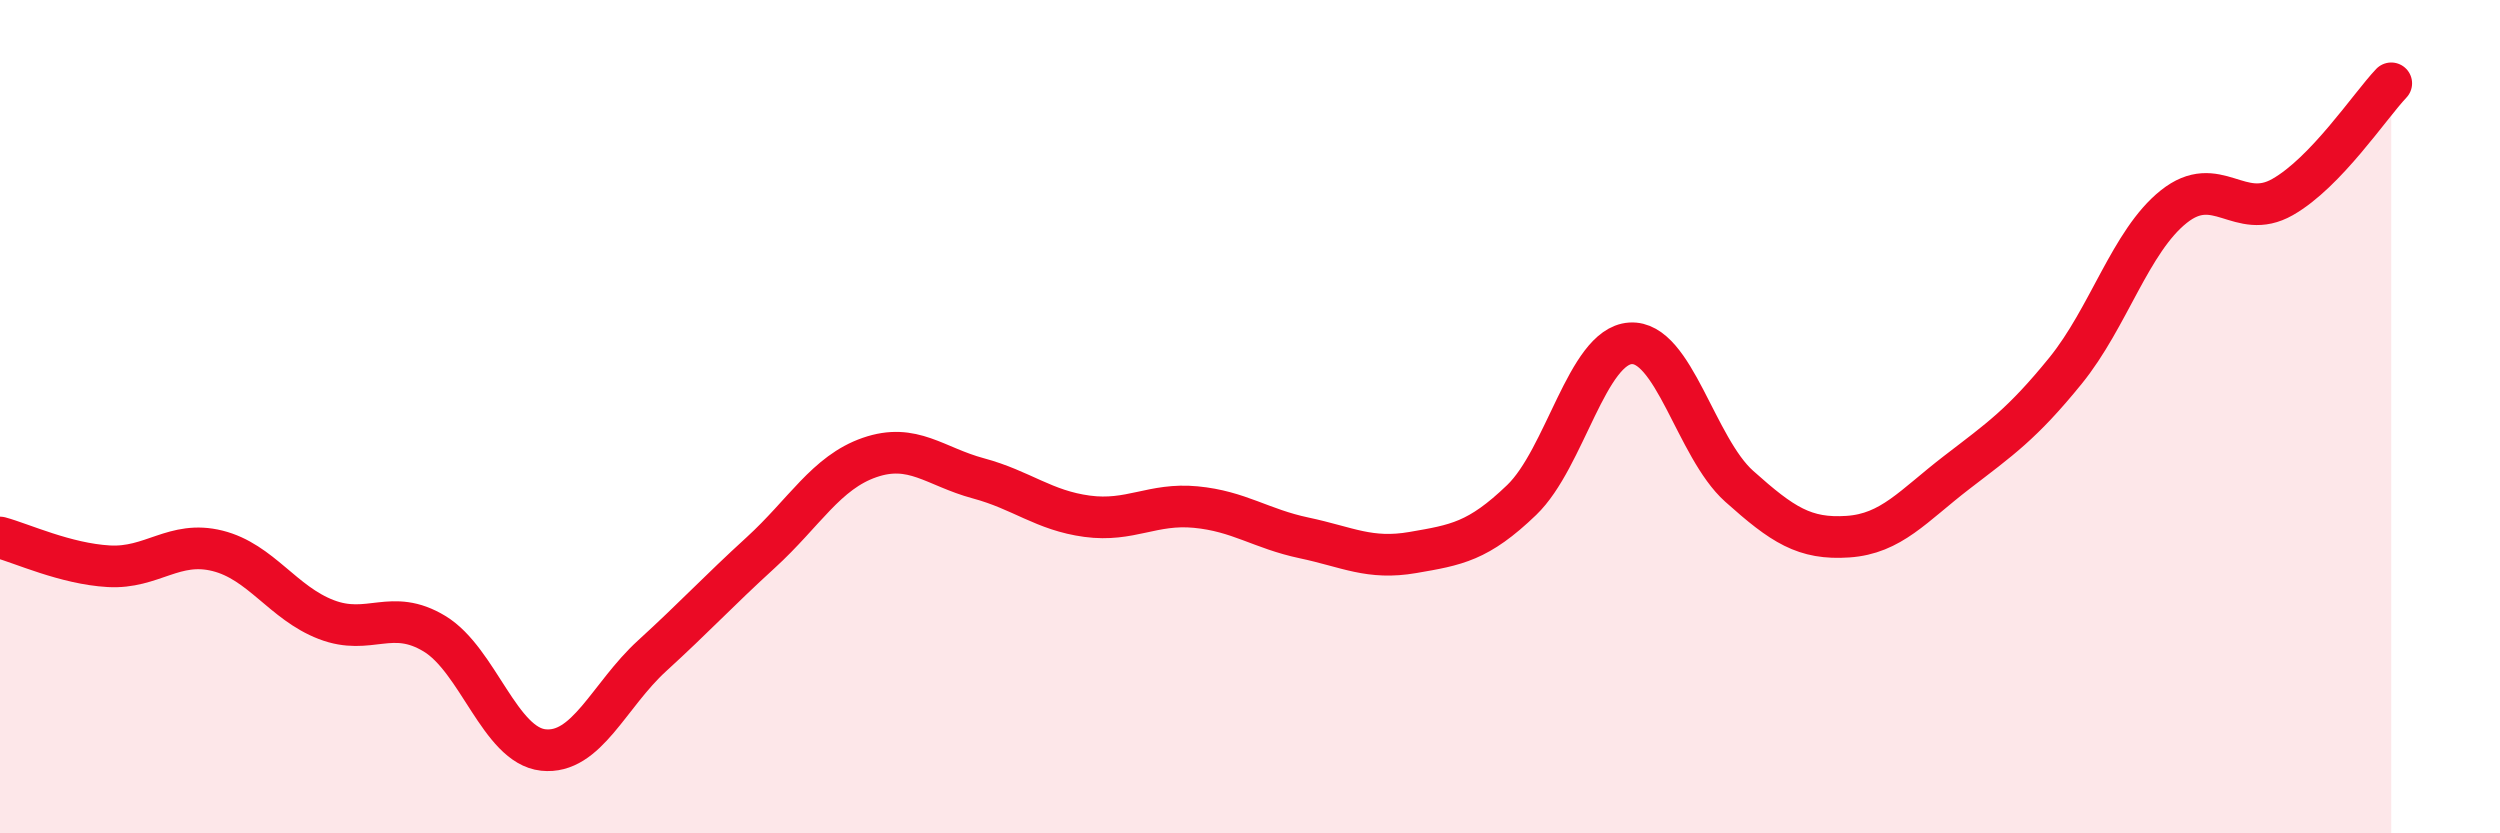 
    <svg width="60" height="20" viewBox="0 0 60 20" xmlns="http://www.w3.org/2000/svg">
      <path
        d="M 0,12.9 C 0.52,13.04 1.57,13.53 2.61,13.59 C 3.65,13.65 4.18,12.96 5.22,13.22 C 6.26,13.48 6.79,14.47 7.83,14.87 C 8.87,15.27 9.39,14.58 10.43,15.21 C 11.47,15.84 12,17.89 13.04,18 C 14.08,18.11 14.61,16.69 15.65,15.74 C 16.69,14.79 17.22,14.21 18.26,13.26 C 19.3,12.31 19.83,11.34 20.87,10.98 C 21.91,10.62 22.44,11.2 23.48,11.48 C 24.52,11.76 25.05,12.25 26.09,12.39 C 27.13,12.53 27.66,12.07 28.7,12.17 C 29.74,12.27 30.26,12.69 31.3,12.91 C 32.34,13.13 32.87,13.44 33.91,13.26 C 34.95,13.08 35.48,13 36.52,12 C 37.56,11 38.09,8.31 39.13,8.24 C 40.17,8.17 40.7,10.74 41.74,11.67 C 42.78,12.6 43.31,12.95 44.35,12.88 C 45.39,12.81 45.92,12.14 46.96,11.34 C 48,10.54 48.53,10.18 49.57,8.9 C 50.61,7.62 51.13,5.79 52.17,4.96 C 53.21,4.13 53.74,5.32 54.78,4.73 C 55.82,4.14 56.87,2.55 57.39,2L57.39 20L0 20Z"
        fill="#EB0A25"
        opacity="0.1"
        stroke-linecap="round"
        stroke-linejoin="round"
      />
      <path
        d="M 0,12.9 C 0.52,13.04 1.57,13.53 2.61,13.59 C 3.65,13.65 4.18,12.96 5.22,13.22 C 6.26,13.48 6.79,14.47 7.83,14.87 C 8.87,15.27 9.39,14.58 10.43,15.21 C 11.47,15.84 12,17.89 13.04,18 C 14.08,18.11 14.61,16.69 15.65,15.74 C 16.69,14.79 17.22,14.21 18.26,13.26 C 19.3,12.31 19.83,11.34 20.87,10.98 C 21.91,10.62 22.44,11.2 23.48,11.48 C 24.52,11.76 25.05,12.25 26.09,12.39 C 27.13,12.53 27.66,12.07 28.7,12.17 C 29.74,12.27 30.26,12.69 31.3,12.91 C 32.34,13.13 32.87,13.44 33.91,13.26 C 34.95,13.08 35.48,13 36.52,12 C 37.56,11 38.09,8.31 39.13,8.24 C 40.17,8.17 40.7,10.74 41.74,11.67 C 42.78,12.6 43.31,12.95 44.35,12.88 C 45.39,12.81 45.92,12.14 46.96,11.34 C 48,10.54 48.53,10.18 49.57,8.9 C 50.61,7.62 51.13,5.79 52.17,4.96 C 53.21,4.13 53.74,5.32 54.78,4.73 C 55.82,4.14 56.87,2.55 57.39,2"
        stroke="#EB0A25"
        stroke-width="1"
        fill="none"
        stroke-linecap="round"
        stroke-linejoin="round"
      />
    </svg>
  